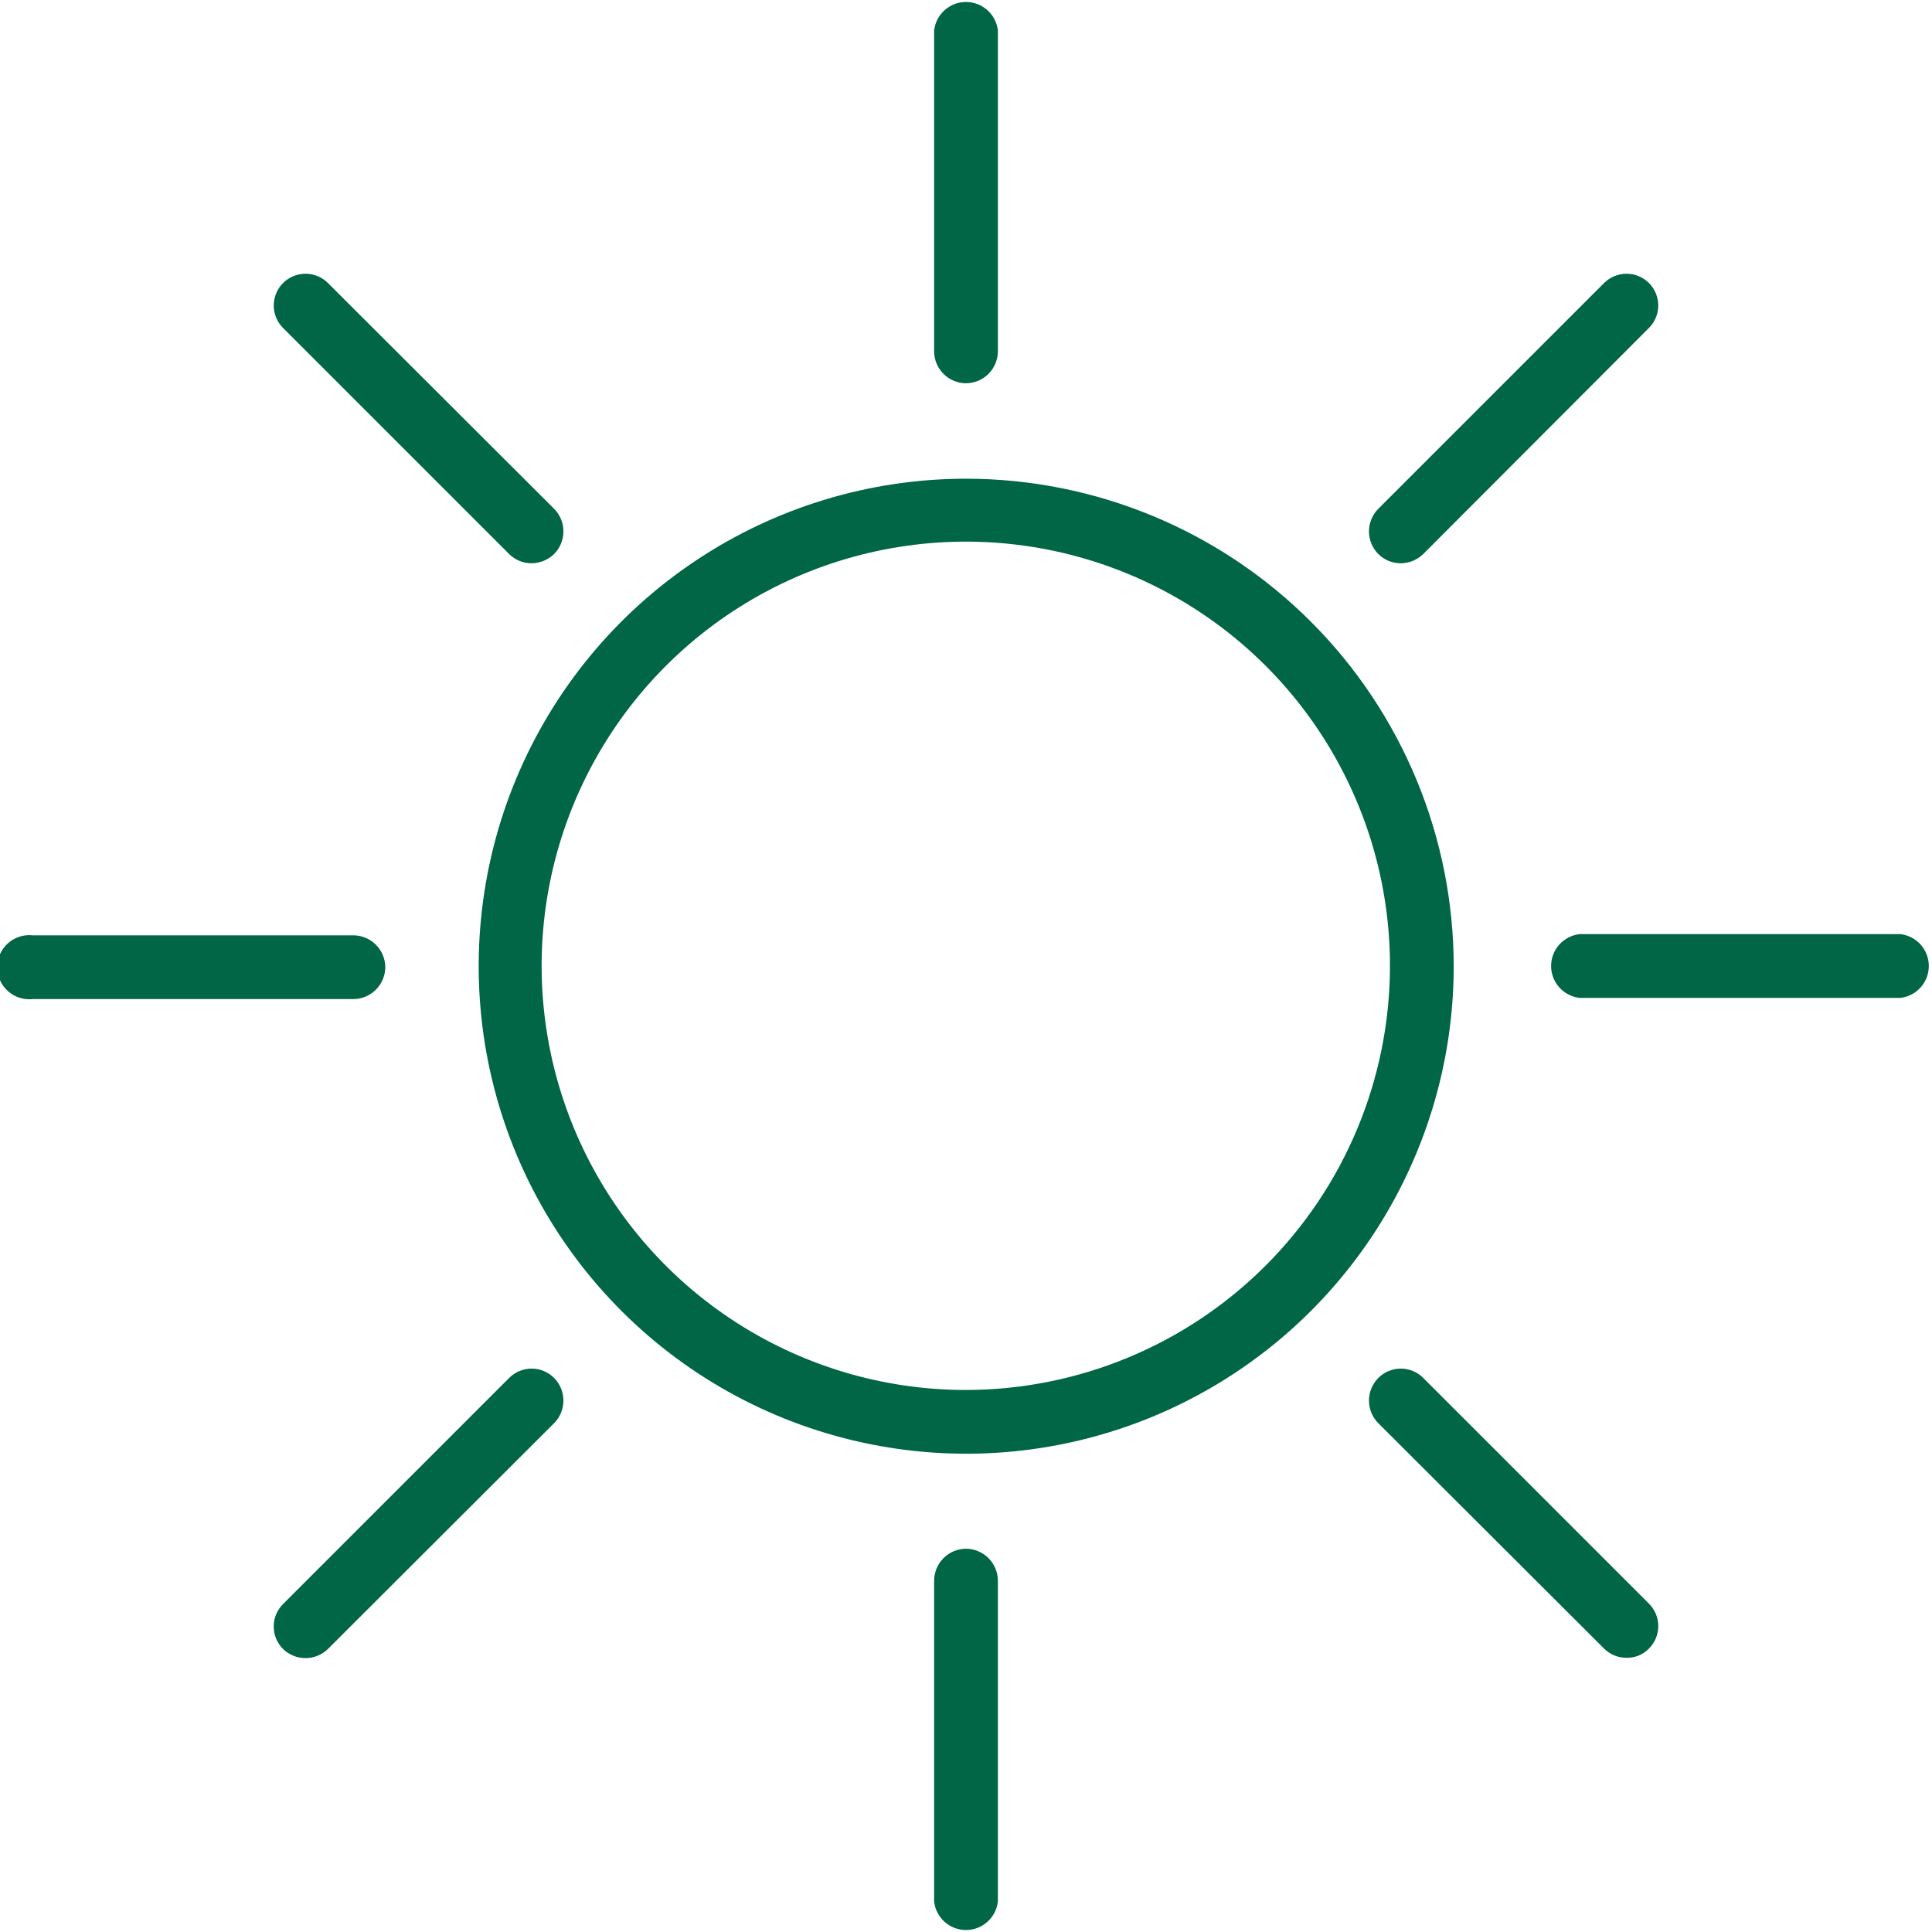<svg width="80" height="80" viewBox="0 0 80 80" fill="none" xmlns="http://www.w3.org/2000/svg">
<g clip-path="url(#clip0_2_284)">
<path d="M40.008 19.822C36.017 19.822 32.115 21.005 28.797 23.222C25.478 25.438 22.89 28.589 21.361 32.276C19.832 35.962 19.431 40.02 20.207 43.935C20.983 47.849 22.902 51.447 25.722 54.271C28.542 57.096 32.136 59.021 36.05 59.803C39.963 60.586 44.021 60.191 47.71 58.668C51.4 57.145 54.555 54.563 56.777 51.248C58.999 47.932 60.188 44.033 60.195 40.042C60.197 37.389 59.677 34.761 58.663 32.309C57.65 29.857 56.164 27.628 54.289 25.751C52.415 23.873 50.189 22.383 47.739 21.366C45.288 20.349 42.661 19.824 40.008 19.822V19.822ZM40.008 57.556C36.532 57.559 33.132 56.53 30.241 54.6C27.349 52.67 25.095 49.925 23.765 46.713C22.434 43.501 22.087 39.967 22.767 36.557C23.447 33.148 25.123 30.017 27.584 27.561C30.045 25.105 33.179 23.434 36.59 22.761C40 22.087 43.534 22.441 46.744 23.778C49.953 25.114 52.694 27.373 54.618 30.268C56.543 33.164 57.565 36.565 57.556 40.042C57.538 44.687 55.682 49.137 52.395 52.418C49.107 55.7 44.654 57.547 40.008 57.556V57.556Z" fill="#006646"/>
<path d="M40.008 15.871C40.358 15.866 40.691 15.725 40.937 15.476C41.182 15.227 41.32 14.892 41.32 14.543V1.262C41.283 0.937 41.129 0.638 40.885 0.42C40.642 0.202 40.327 0.082 40 0.082C39.673 0.082 39.358 0.202 39.115 0.42C38.871 0.638 38.717 0.937 38.68 1.262V14.543C38.68 14.895 38.82 15.233 39.069 15.482C39.318 15.731 39.656 15.871 40.008 15.871V15.871Z" fill="#006646"/>
<path d="M40.008 64.129C39.656 64.129 39.318 64.269 39.069 64.518C38.82 64.767 38.68 65.105 38.68 65.457V78.738C38.717 79.063 38.871 79.362 39.115 79.58C39.358 79.798 39.673 79.918 40 79.918C40.327 79.918 40.642 79.798 40.885 79.58C41.129 79.362 41.283 79.063 41.32 78.738V65.457C41.32 65.108 41.182 64.773 40.937 64.524C40.691 64.276 40.358 64.134 40.008 64.129Z" fill="#006646"/>
<path d="M58.004 23.324C58.351 23.32 58.684 23.183 58.933 22.942L68.28 13.579C68.402 13.457 68.499 13.312 68.565 13.153C68.631 12.993 68.665 12.822 68.665 12.65C68.665 12.477 68.631 12.306 68.565 12.147C68.499 11.987 68.402 11.842 68.28 11.72C68.158 11.598 68.013 11.501 67.853 11.435C67.694 11.369 67.523 11.335 67.35 11.335C67.177 11.335 67.006 11.369 66.847 11.435C66.687 11.501 66.543 11.598 66.42 11.72L57.074 21.066C56.826 21.315 56.686 21.653 56.686 22.004C56.686 22.356 56.826 22.693 57.074 22.942C57.196 23.064 57.341 23.16 57.501 23.226C57.66 23.291 57.831 23.325 58.004 23.324V23.324Z" fill="#006646"/>
<path d="M21.083 57.057L11.72 66.42C11.598 66.542 11.501 66.687 11.434 66.847C11.368 67.006 11.334 67.177 11.334 67.35C11.334 67.523 11.368 67.694 11.434 67.853C11.501 68.013 11.598 68.158 11.72 68.28C11.969 68.523 12.302 68.659 12.65 68.659C12.998 68.659 13.331 68.523 13.58 68.28L22.942 58.933C23.191 58.684 23.33 58.347 23.33 57.995C23.33 57.644 23.191 57.306 22.942 57.057C22.821 56.935 22.676 56.838 22.516 56.771C22.357 56.705 22.186 56.671 22.013 56.671C21.84 56.671 21.669 56.705 21.509 56.771C21.35 56.838 21.205 56.935 21.083 57.057V57.057Z" fill="#006646"/>
<path d="M78.689 38.68H65.408C65.083 38.717 64.784 38.871 64.566 39.115C64.348 39.358 64.228 39.673 64.228 40C64.228 40.327 64.348 40.642 64.566 40.885C64.784 41.129 65.083 41.283 65.408 41.32H78.689C79.013 41.283 79.313 41.129 79.53 40.885C79.748 40.642 79.868 40.327 79.868 40C79.868 39.673 79.748 39.358 79.53 39.115C79.313 38.871 79.013 38.717 78.689 38.68V38.68Z" fill="#006646"/>
<path d="M15.954 40.041C15.949 39.695 15.81 39.364 15.565 39.119C15.32 38.874 14.989 38.734 14.642 38.73H1.361C1.176 38.709 0.987 38.728 0.809 38.785C0.631 38.841 0.467 38.935 0.328 39.06C0.189 39.184 0.077 39.337 0.001 39.507C-0.076 39.678 -0.115 39.863 -0.115 40.05C-0.115 40.237 -0.076 40.422 0.001 40.592C0.077 40.763 0.189 40.915 0.328 41.04C0.467 41.164 0.631 41.258 0.809 41.315C0.987 41.372 1.176 41.39 1.361 41.37H14.642C14.991 41.365 15.325 41.223 15.57 40.975C15.816 40.726 15.954 40.391 15.954 40.041Z" fill="#006646"/>
<path d="M58.933 57.057C58.812 56.935 58.667 56.838 58.507 56.771C58.348 56.705 58.176 56.671 58.004 56.671C57.831 56.671 57.66 56.705 57.5 56.771C57.341 56.838 57.196 56.935 57.074 57.057C56.826 57.306 56.686 57.644 56.686 57.995C56.686 58.347 56.826 58.684 57.074 58.933L66.42 68.263C66.542 68.385 66.687 68.482 66.847 68.548C67.006 68.613 67.177 68.646 67.35 68.645C67.523 68.649 67.695 68.618 67.855 68.552C68.015 68.486 68.16 68.388 68.28 68.263C68.402 68.141 68.499 67.996 68.566 67.837C68.632 67.677 68.666 67.506 68.666 67.333C68.666 67.16 68.632 66.99 68.566 66.83C68.499 66.67 68.402 66.525 68.28 66.404L58.933 57.057Z" fill="#006646"/>
<path d="M21.083 22.942C21.206 23.064 21.351 23.16 21.51 23.226C21.669 23.291 21.84 23.325 22.013 23.324C22.36 23.32 22.693 23.183 22.942 22.942C23.191 22.693 23.33 22.356 23.33 22.004C23.33 21.653 23.191 21.315 22.942 21.066L13.58 11.72C13.333 11.473 12.999 11.335 12.65 11.335C12.301 11.335 11.967 11.473 11.72 11.72C11.474 11.967 11.335 12.301 11.335 12.65C11.335 12.998 11.474 13.333 11.72 13.579L21.083 22.942Z" fill="#006646"/>
</g>
<defs>
<clipPath id="clip0_2_284">
<rect width="80" height="80" fill="white"/>
</clipPath>
</defs>
</svg>
